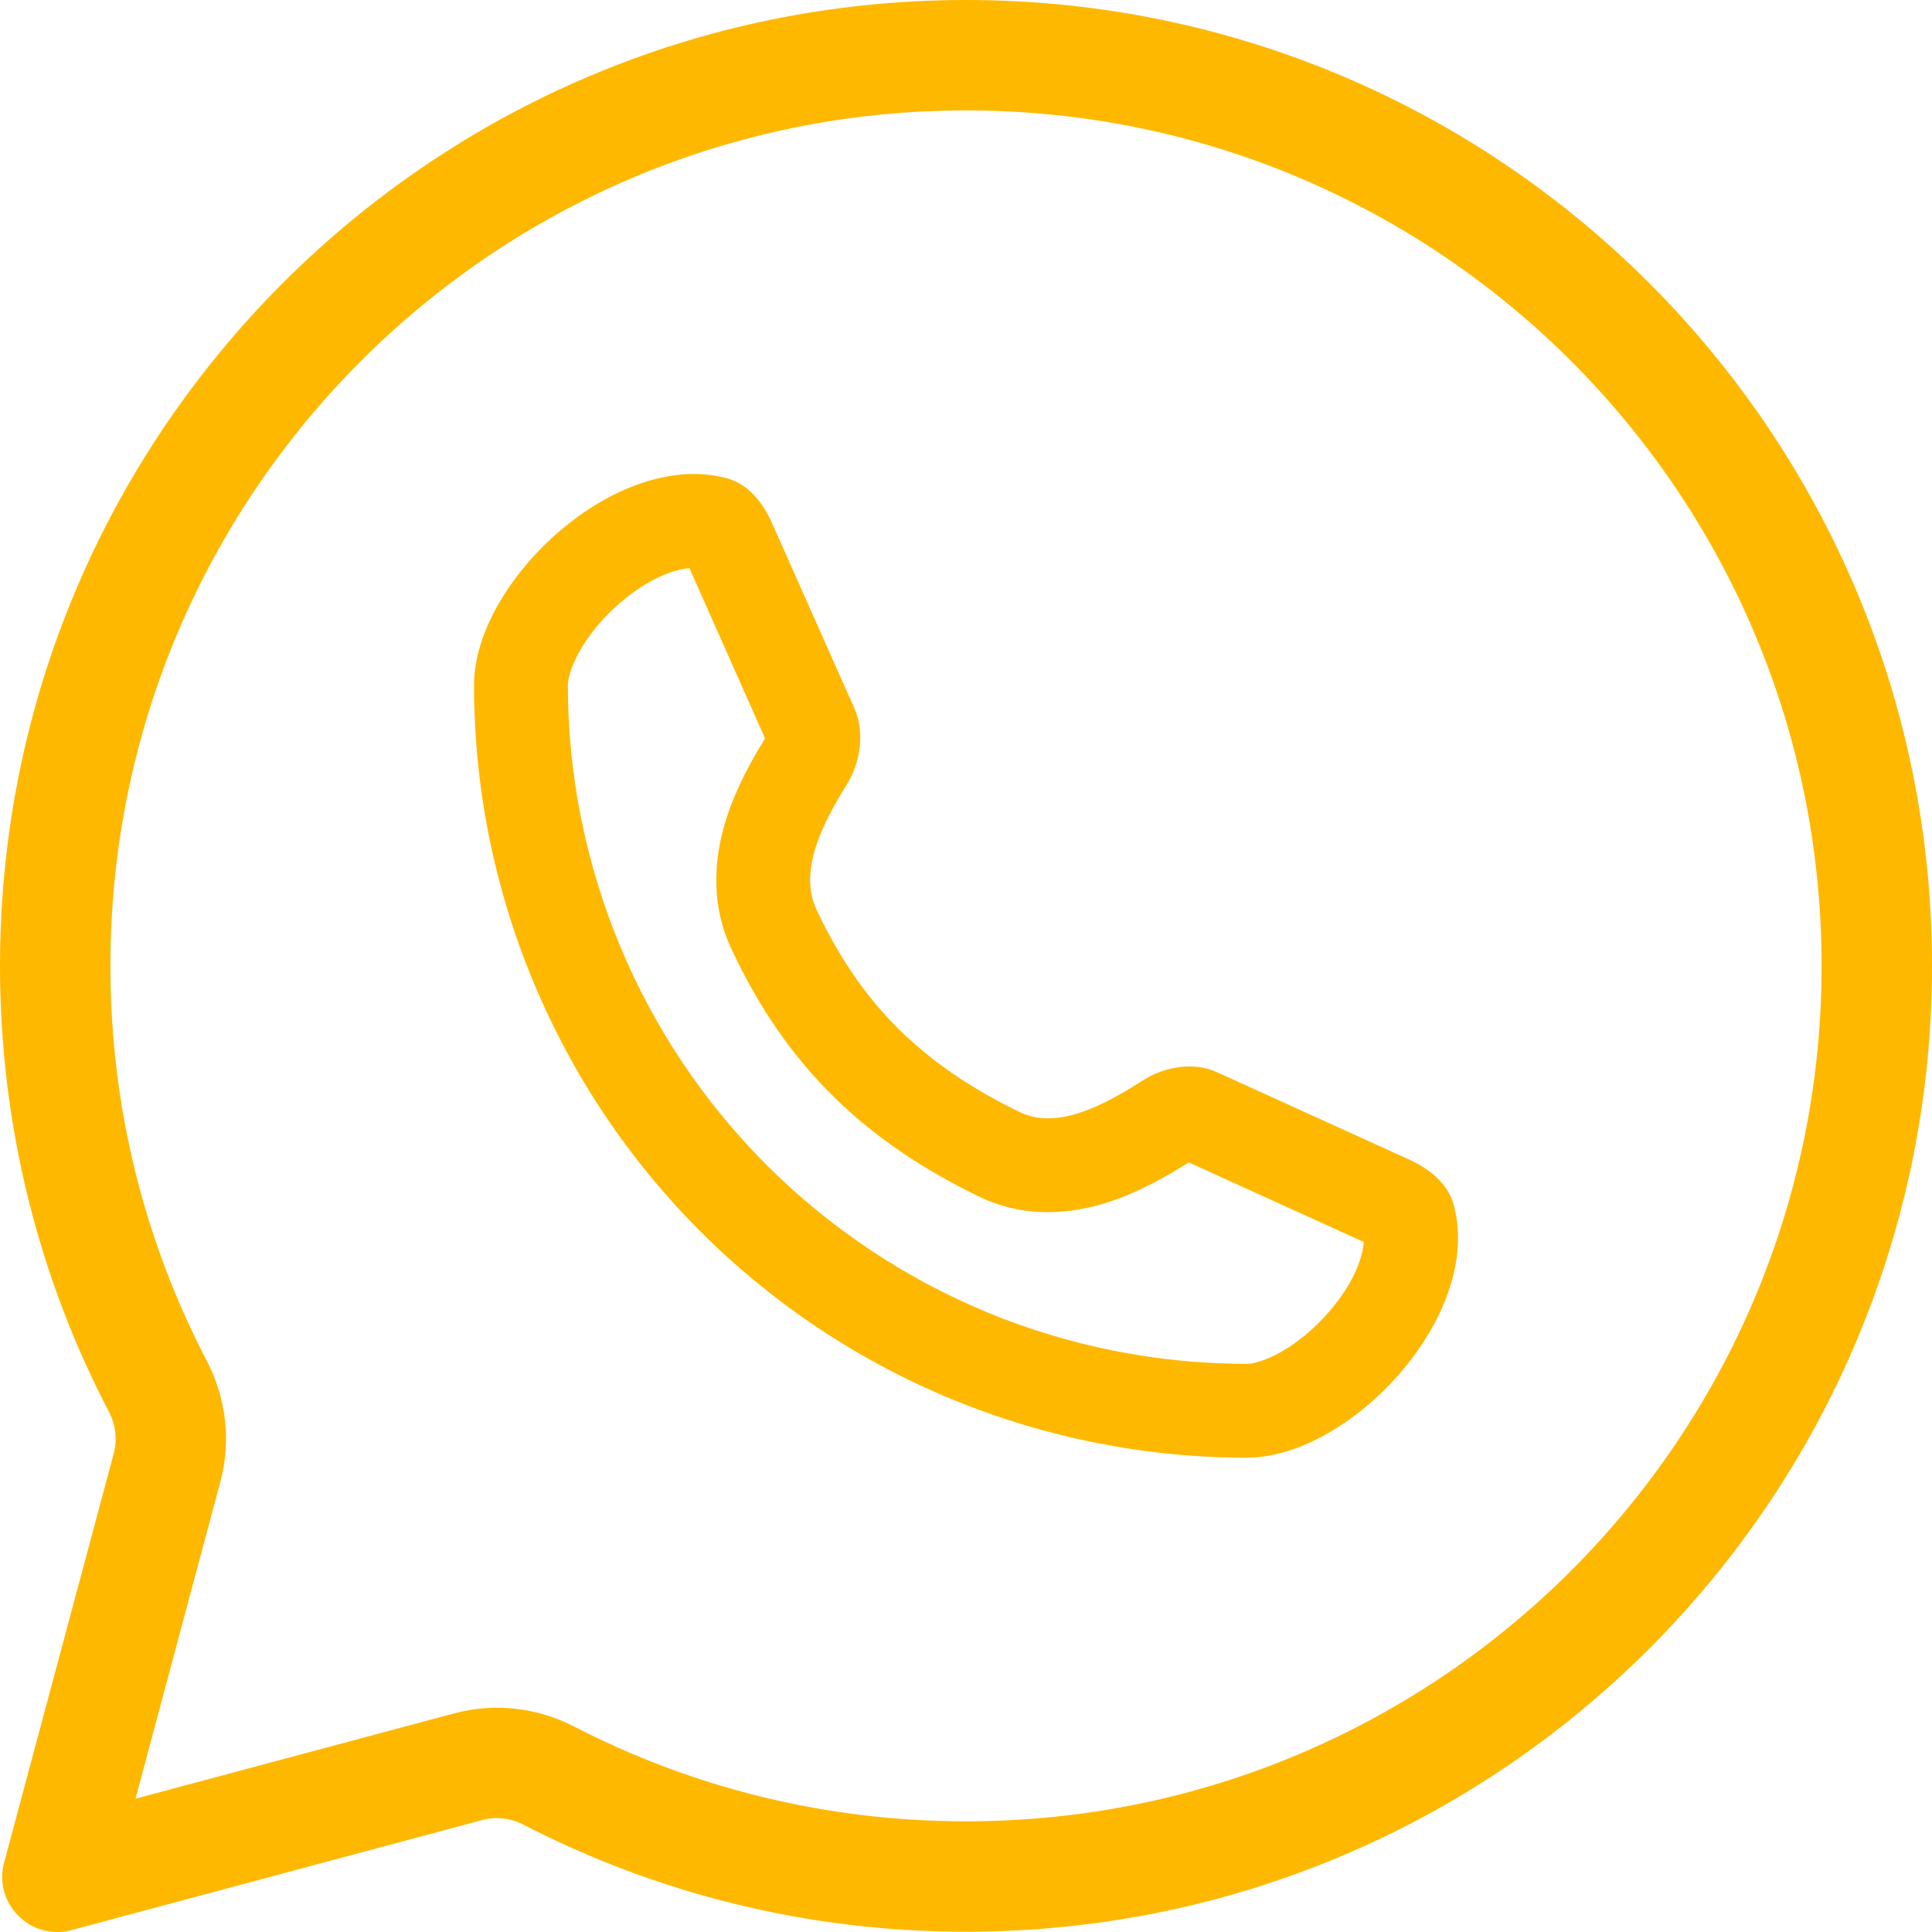 <?xml version="1.0" encoding="UTF-8"?> <svg xmlns="http://www.w3.org/2000/svg" width="14" height="14" viewBox="0 0 14 14" fill="none"><path fill-rule="evenodd" clip-rule="evenodd" d="M5.268 3.466C5.423 3.508 5.529 3.643 5.594 3.79L6.191 5.132C6.269 5.307 6.235 5.527 6.134 5.689C5.97 5.953 5.783 6.305 5.915 6.587C6.244 7.293 6.701 7.724 7.39 8.059C7.671 8.195 8.021 7.995 8.285 7.827C8.437 7.73 8.651 7.693 8.815 7.768L10.214 8.404C10.358 8.47 10.49 8.574 10.533 8.727C10.755 9.531 9.785 10.563 9.035 10.563C8.3 10.563 7.572 10.418 6.892 10.137C6.213 9.856 5.595 9.443 5.075 8.923C4.555 8.403 4.143 7.786 3.862 7.107C3.58 6.428 3.435 5.699 3.435 4.964C3.435 4.216 4.465 3.248 5.268 3.466ZM5.544 5.351L4.996 4.117C4.881 4.127 4.701 4.19 4.494 4.368C4.216 4.608 4.115 4.865 4.115 4.964C4.115 5.61 4.243 6.25 4.49 6.847C4.737 7.444 5.099 7.986 5.556 8.443C6.013 8.899 6.556 9.262 7.152 9.509C7.749 9.756 8.389 9.883 9.035 9.883C9.134 9.883 9.392 9.782 9.633 9.503C9.812 9.295 9.873 9.115 9.883 9L8.614 8.423C8.48 8.508 8.284 8.624 8.067 8.699C7.831 8.781 7.465 8.851 7.093 8.67C6.277 8.274 5.7 7.735 5.299 6.874C5.13 6.513 5.19 6.158 5.267 5.921C5.341 5.694 5.457 5.491 5.544 5.351Z" fill="#FFB800"></path><path fill-rule="evenodd" clip-rule="evenodd" d="M7 13.998C10.866 13.998 14 10.865 14 6.999C14 3.134 10.866 0 7 0C3.134 0 0 3.134 0 6.999C0 8.165 0.285 9.265 0.79 10.232C0.838 10.324 0.851 10.43 0.825 10.53L0.03 13.496C-0.05 13.793 0.222 14.066 0.519 13.986L3.497 13.188C3.596 13.162 3.701 13.175 3.793 13.222C4.754 13.718 5.844 13.998 7 13.998ZM13.2 6.999C13.2 10.423 10.424 13.198 7 13.198C5.975 13.198 5.01 12.95 4.16 12.511C3.9 12.377 3.591 12.335 3.29 12.416L0.982 13.034L1.597 10.737C1.678 10.434 1.635 10.123 1.499 9.862C1.053 9.007 0.8 8.034 0.8 6.999C0.8 3.575 3.576 0.8 7 0.8C10.424 0.8 13.2 3.575 13.2 6.999Z" fill="#FFB800"></path></svg> 